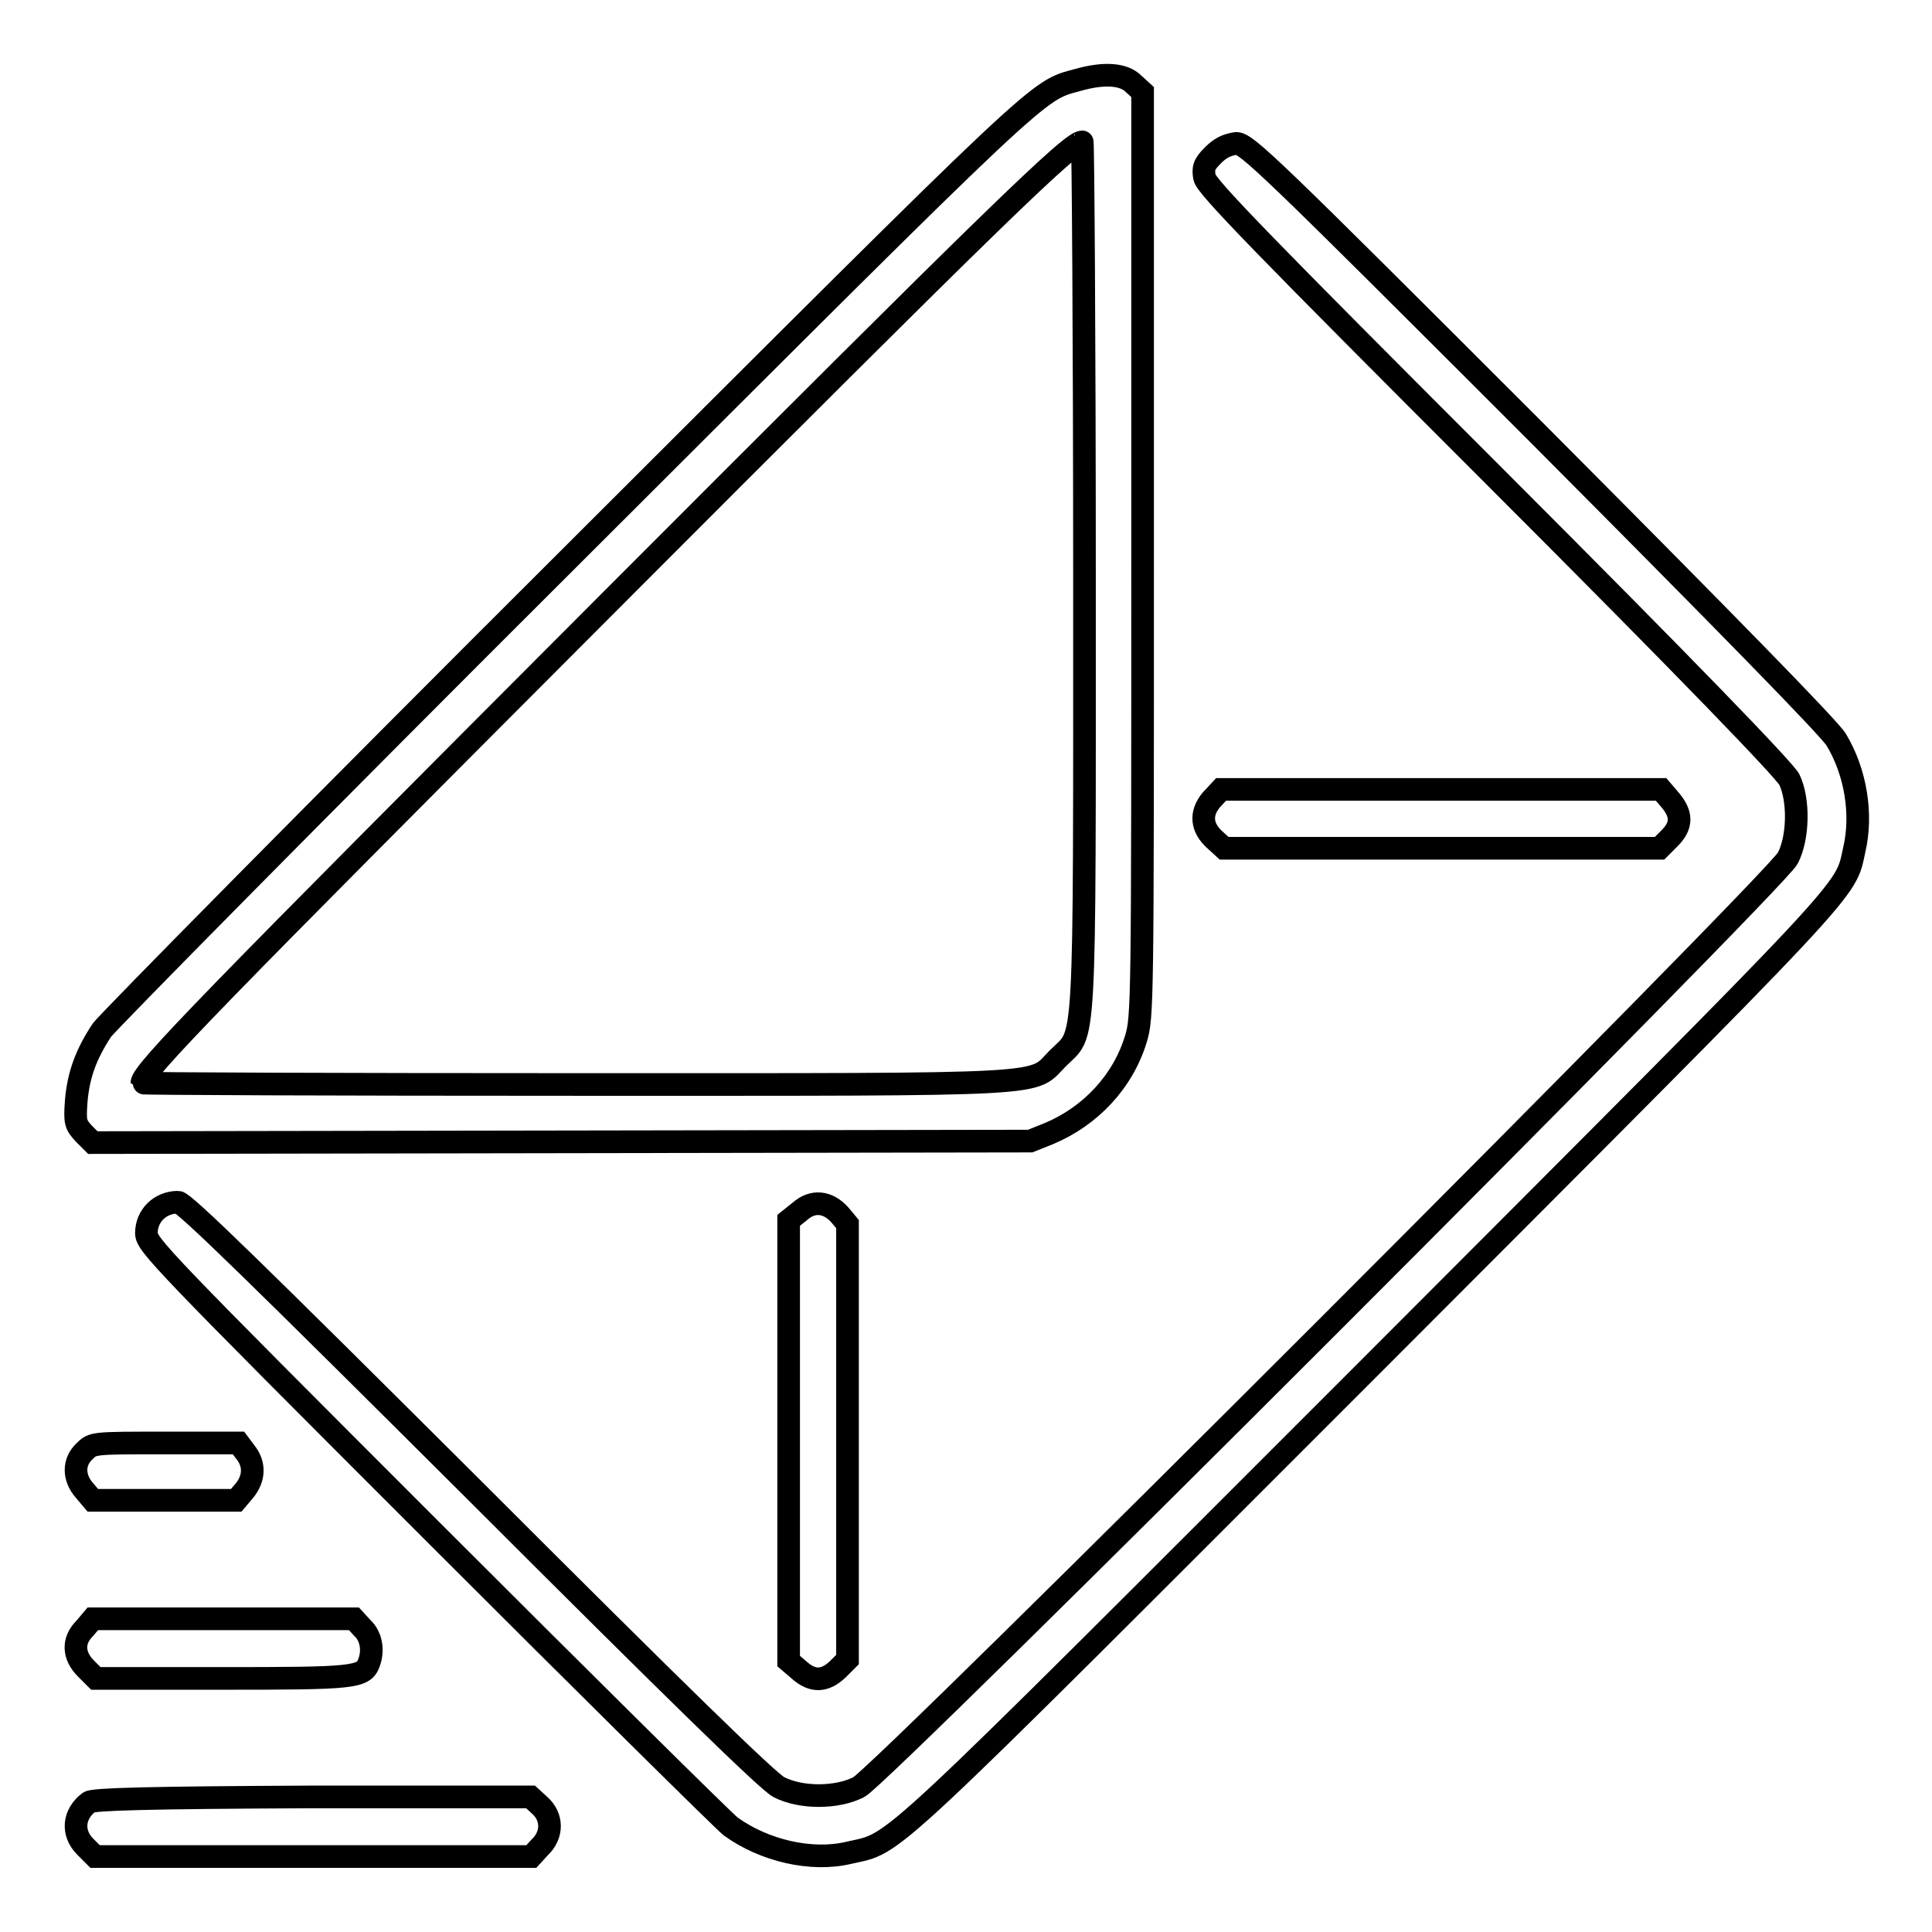 <?xml version="1.0" encoding="utf-8"?>
<!-- Svg Vector Icons : http://www.onlinewebfonts.com/icon -->
<!DOCTYPE svg PUBLIC "-//W3C//DTD SVG 1.1//EN" "http://www.w3.org/Graphics/SVG/1.1/DTD/svg11.dtd">
<svg version="1.1" xmlns="http://www.w3.org/2000/svg" xmlns:xlink="http://www.w3.org/1999/xlink" x="0px" y="0px" viewBox="0 0 256 256" enable-background="new 0 0 256 256" xml:space="preserve">
<g><g><g><path stroke-width="3" fill-opacity="0" stroke="#000000"  d="M142.8,10.6c-5.5,1.5-3.6-0.3-67.2,63.2c-33.3,33.2-61.2,61.5-62.1,62.7c-2.1,3.2-3.1,5.9-3.4,9.4c-0.2,2.8-0.1,3.1,1,4.3l1.2,1.2l62.1-0.1l62.1-0.1l2.5-1c5.5-2.3,9.8-6.9,11.5-12.5c0.9-2.9,0.9-4.5,0.9-64.3V12.2l-1.2-1.1C148.9,9.8,146.3,9.6,142.8,10.6z M143.7,76.3c0,64.7,0.2,60.2-3.5,63.9c-3.7,3.7,0.8,3.5-63.9,3.5c-31.6,0-57.5-0.1-57.5-0.2c0-1.5,9.5-11.2,60.8-62.6c52.7-52.8,62.3-62.1,63.8-62.1C143.5,18.7,143.7,44.6,143.7,76.3z"/><path stroke-width="3" fill-opacity="0" stroke="#000000"  d="M160.7,20.6c-1.2,1.2-1.3,1.7-1.1,2.9c0.2,1.2,7.8,9,38.5,39.7c26,26,38.4,38.9,39,40.1c1.3,2.7,1.2,7.7-0.2,10.4c-1.5,3-120.2,121.7-123.1,123.1c-2.9,1.5-7.7,1.5-10.6,0c-1.4-0.7-13.7-12.7-40.3-39.3c-28.5-28.4-38.5-38.2-39.3-38.2c-2.4,0-4.2,1.8-4.2,4.1c0,1.5,2,3.6,37.7,39.3c20.7,20.7,38.6,38.4,39.7,39.3c4.4,3.2,10.7,4.7,15.7,3.5c6.5-1.5,3,1.7,69.2-64.5c65.3-65.4,62.7-62.6,64-68.4c1.1-4.7,0.2-10.3-2.4-14.6c-0.9-1.5-14.8-15.7-39.7-40.7c-35.4-35.4-38.4-38.3-39.8-38.3C162.5,19.2,161.7,19.6,160.7,20.6z"/><path stroke-width="3" fill-opacity="0" stroke="#000000"  d="M160.5,106c-1.5,1.8-1.3,3.7,0.5,5.3l1.2,1.1H191h28.9l1.3-1.3c1.7-1.7,1.7-3.2,0.1-5.1l-1.2-1.4H191h-29.2L160.5,106z"/><path stroke-width="3" fill-opacity="0" stroke="#000000"  d="M106,160.5l-1.5,1.2v29.2v29.2l1.4,1.2c1.8,1.6,3.4,1.5,5.1-0.1l1.3-1.3V191v-28.8l-1-1.2C109.7,159.2,107.7,159,106,160.5z"/><path stroke-width="3" fill-opacity="0" stroke="#000000"  d="M11.2,192.3c-1.5,1.4-1.5,3.5,0,5.2l1.1,1.3h9.5h9.5l1.1-1.3c1.3-1.6,1.4-3.5,0.1-5.1l-0.9-1.2h-9.7C12.3,191.2,12.3,191.2,11.2,192.3z"/><path stroke-width="3" fill-opacity="0" stroke="#000000"  d="M11.2,215.8c-1.6,1.6-1.5,3.6,0.2,5.3l1.3,1.3h16.7c17.5,0,18.8-0.1,19.5-2.1c0.6-1.6,0.3-3.5-0.9-4.6l-1.1-1.2H29.6H12.3L11.2,215.8z"/><path stroke-width="3" fill-opacity="0" stroke="#000000"  d="M11.8,238.8c-2.1,1.6-2.3,4.1-0.5,5.9l1.3,1.3h28.9h28.9l1.1-1.2c1.8-1.7,1.7-4.1,0-5.6l-1.2-1.1H41.4C19.5,238.2,12.4,238.4,11.8,238.8z"/></g></g></g>
</svg>
